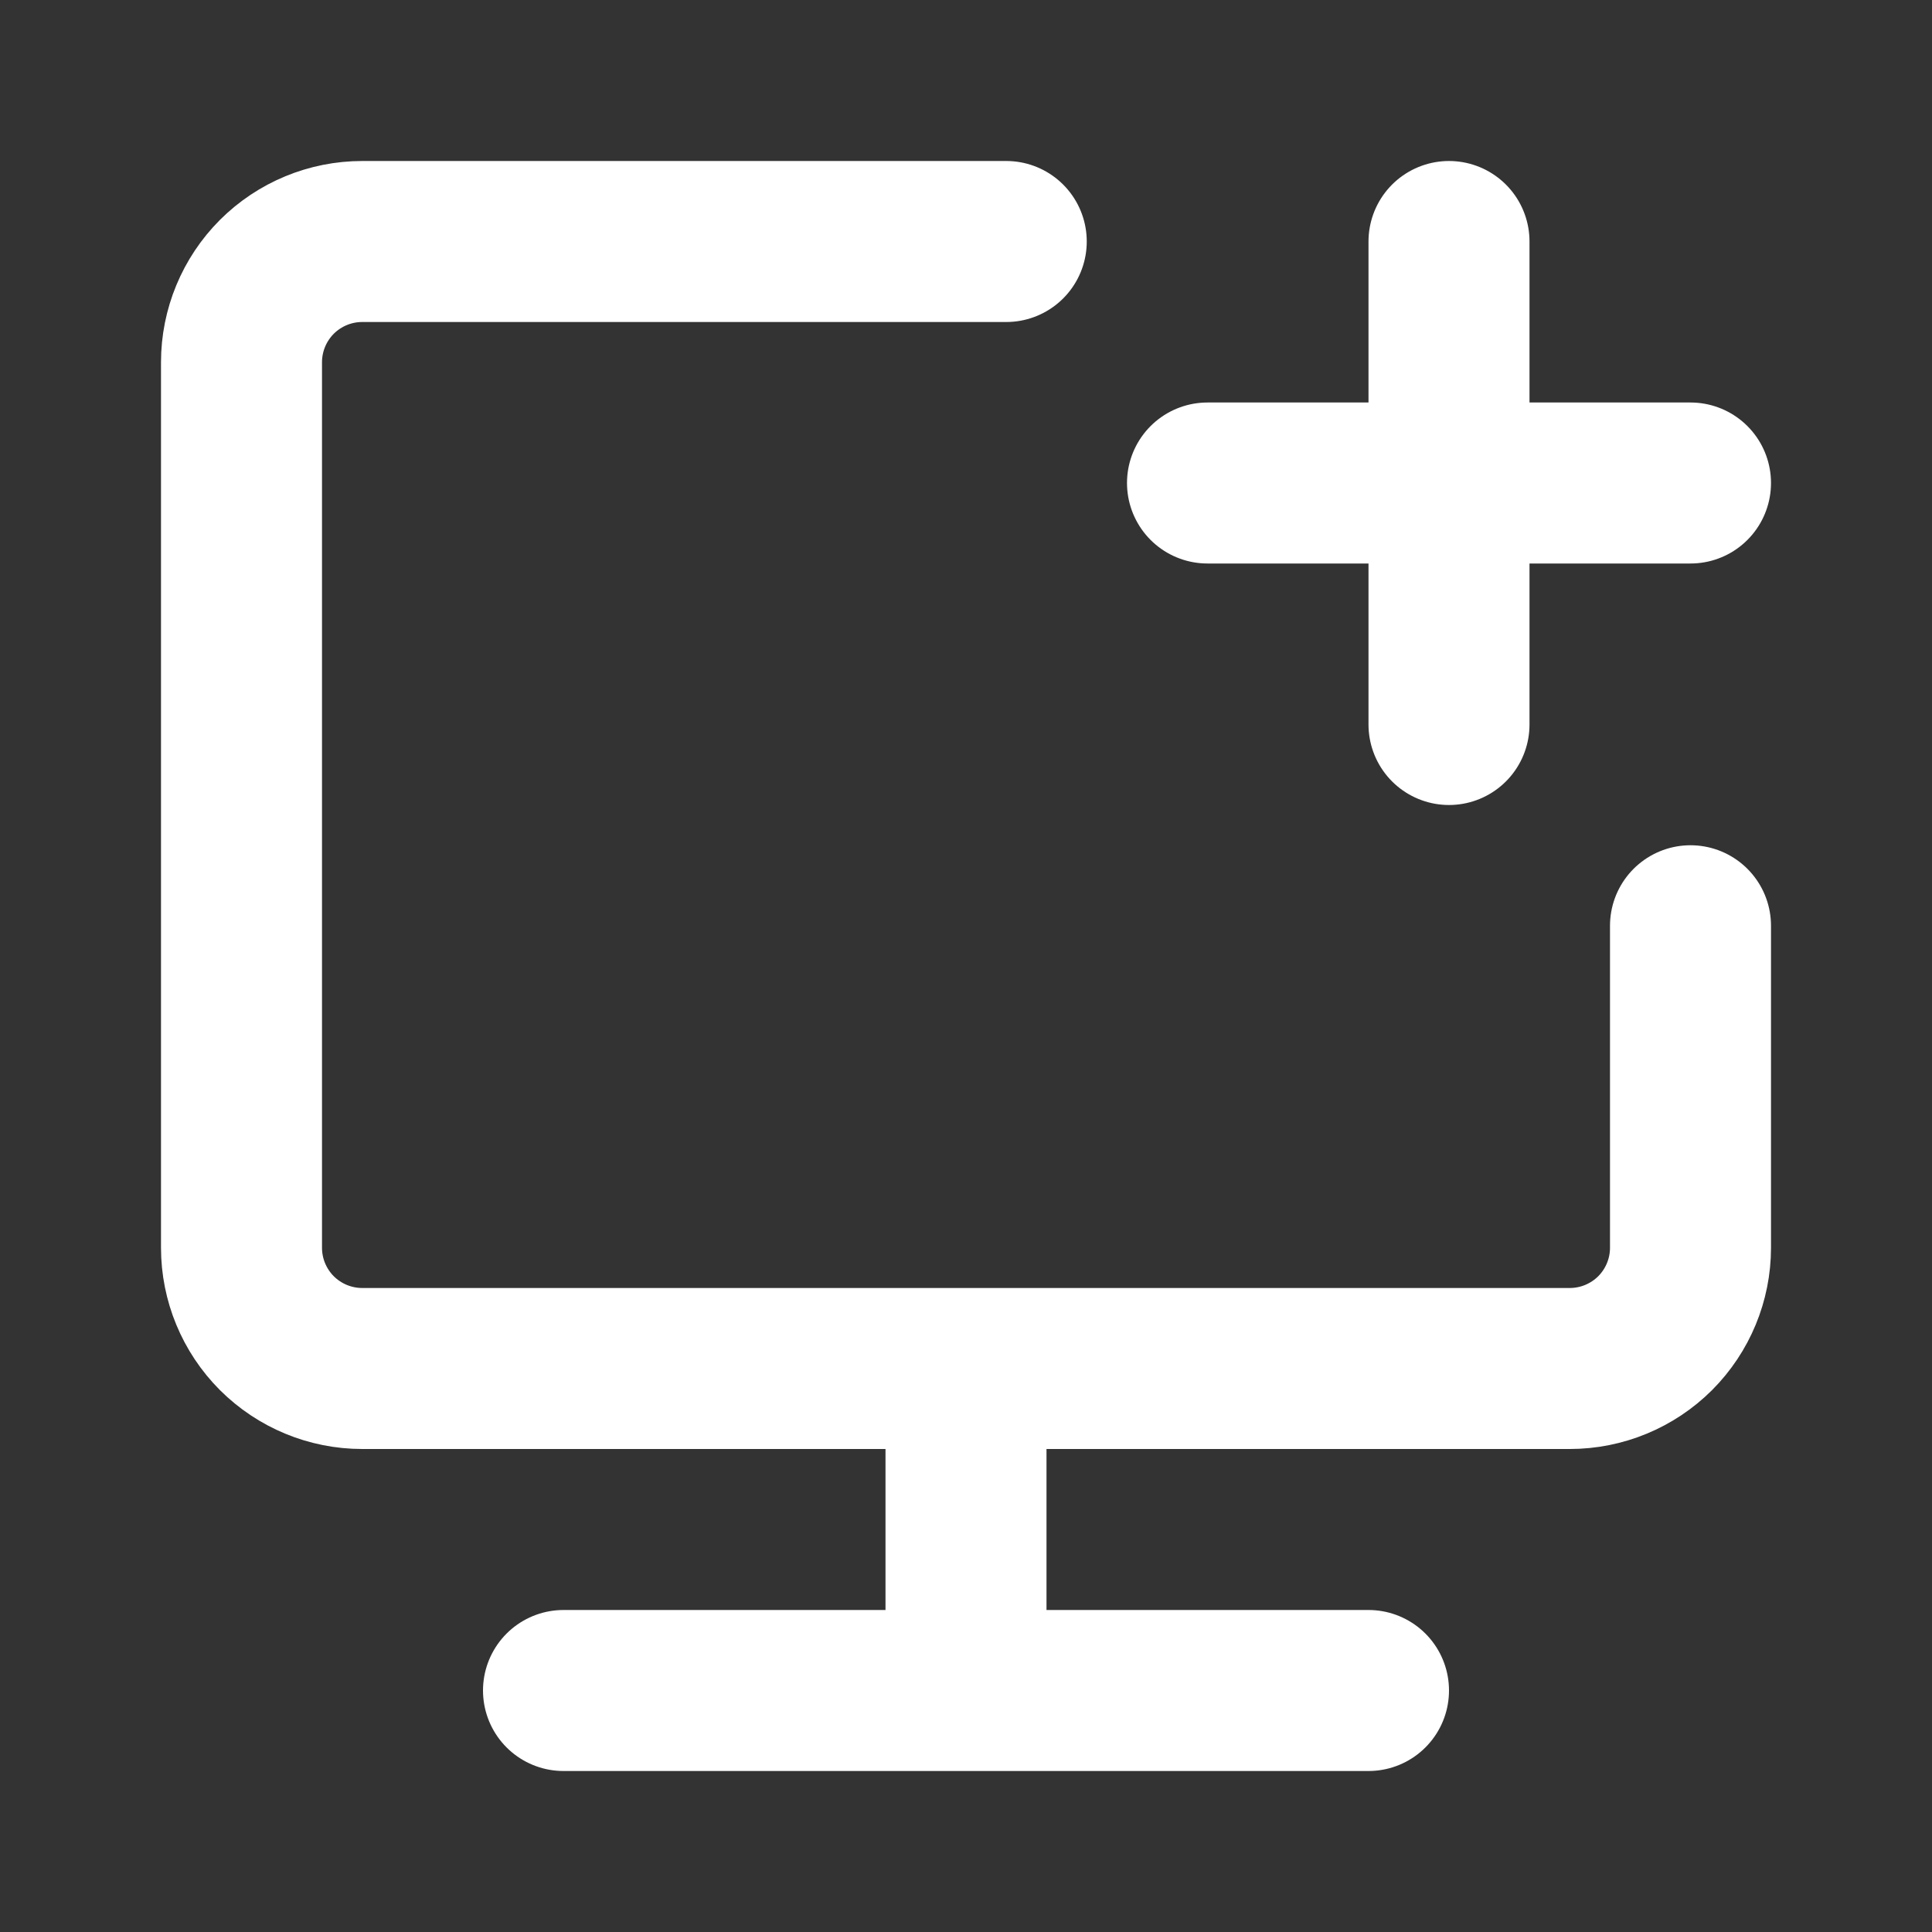 <?xml version="1.0" encoding="UTF-8"?> <svg xmlns="http://www.w3.org/2000/svg" width="24" height="24" viewBox="0 0 24 24" fill="none"><rect x="0" y="0" width="24" height="24" fill="#333333" stroke="none"/> <path d="M12.5 3H4.5C4.102 3 3.721 3.158 3.439 3.439C3.158 3.721 3 4.102 3 4.5V15.5C3 15.898 3.158 16.279 3.439 16.561C3.721 16.842 4.102 17 4.5 17H19.5C19.898 17 20.279 16.842 20.561 16.561C20.842 16.279 21 15.898 21 15.5V11.5M12 17V21M15 6H21M18 3V9M7 21H17" stroke="white" stroke-width="2" stroke-linecap="round" stroke-linejoin="round"></path> </svg> 